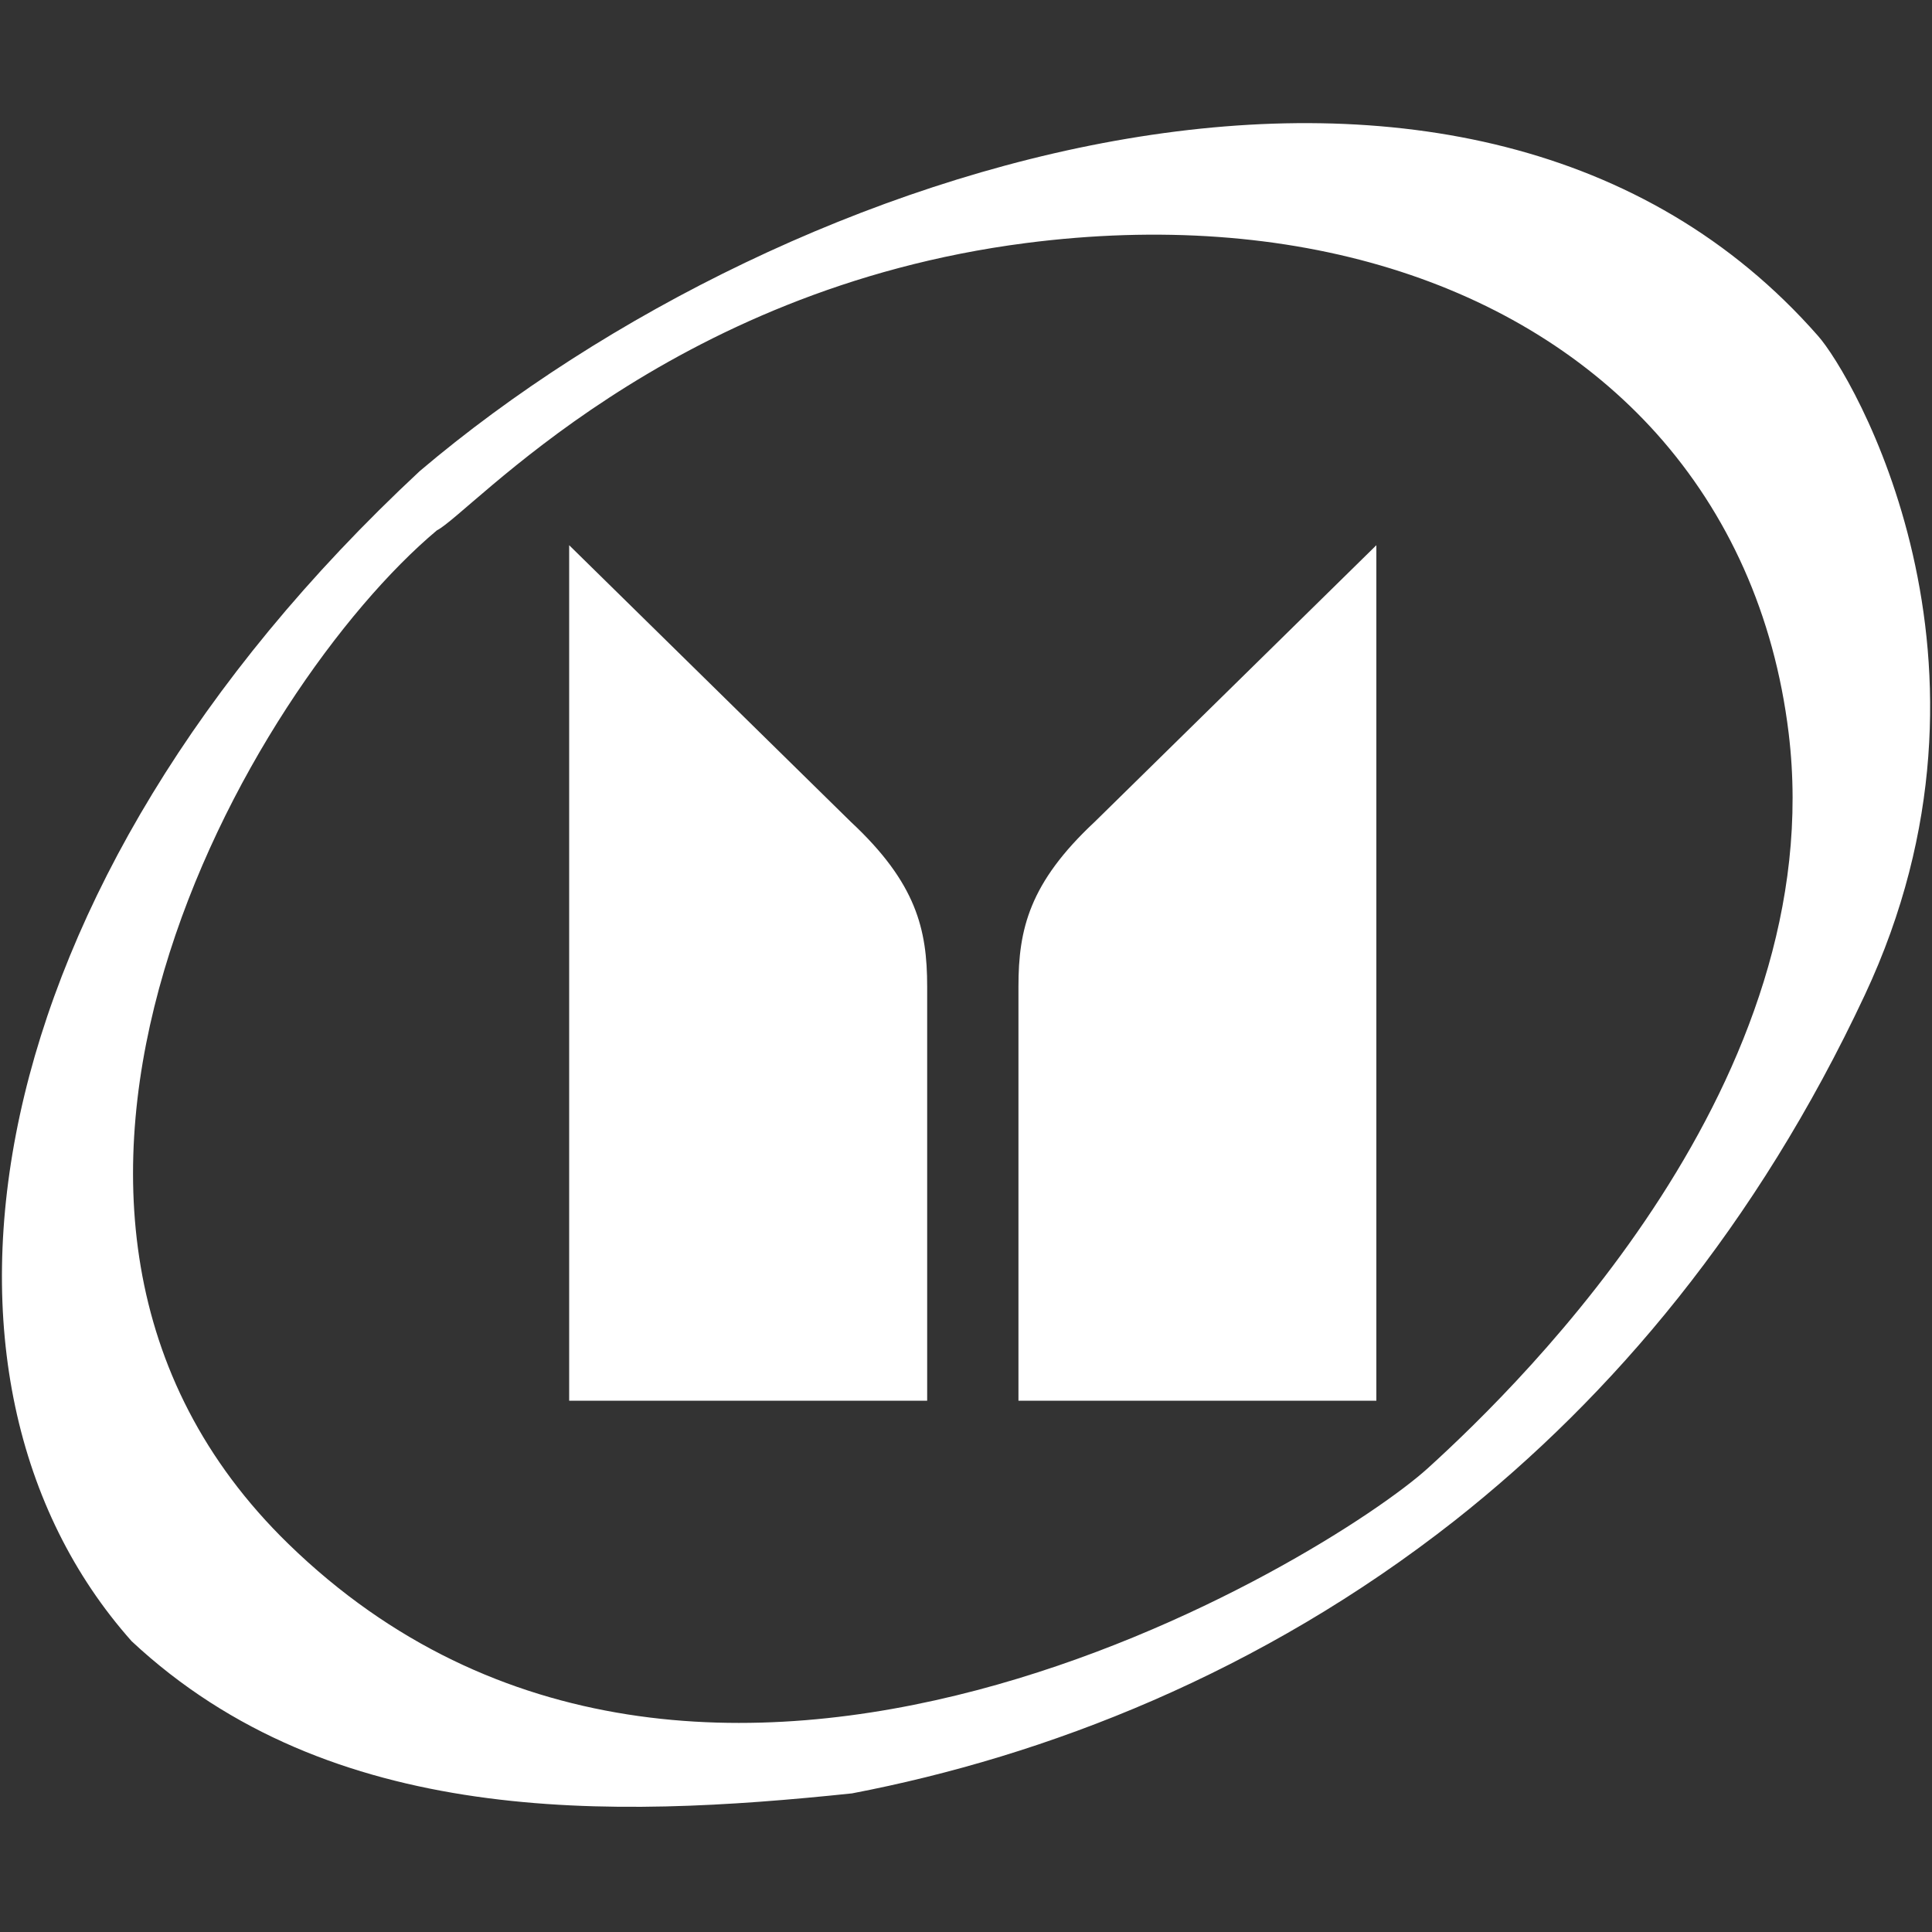 <svg width="20" height="20" viewBox="0 0 20 20" fill="none" xmlns="http://www.w3.org/2000/svg">
<rect x="0" y="0" width="20" height="20" fill="#333333" stroke="none"/>
<path d="M18.82 3.477C15.242 -0.598 8.16 1.641 4.346 4.876C-0.304 9.206 -1.049 14.278 1.363 16.99C3.425 18.915 6.32 18.827 8.82 18.565C10.83 18.18 13.052 17.32 15.062 15.739C16.693 14.451 18.186 12.686 19.304 10.301C20.925 6.843 19.17 3.869 18.82 3.477ZM14.784 15.196C13.775 16.114 7.271 20.15 2.987 15.984C-0.565 12.529 2.592 7.108 4.523 5.49C4.873 5.314 6.892 2.997 10.621 2.516C13.389 2.16 15.739 2.915 17.15 4.49C17.886 5.314 18.366 6.359 18.516 7.588C18.951 11.173 15.794 14.278 14.784 15.196Z" fill="white"/>
<path d="M5.892 5.644V14.5H9.598V10.212C9.598 9.621 9.487 9.141 8.807 8.507L5.892 5.644Z" fill="white"/>
<path d="M14.248 5.644V14.5H10.543V10.212C10.543 9.621 10.654 9.141 11.333 8.507L14.248 5.644Z" fill="white"/>
</svg>
